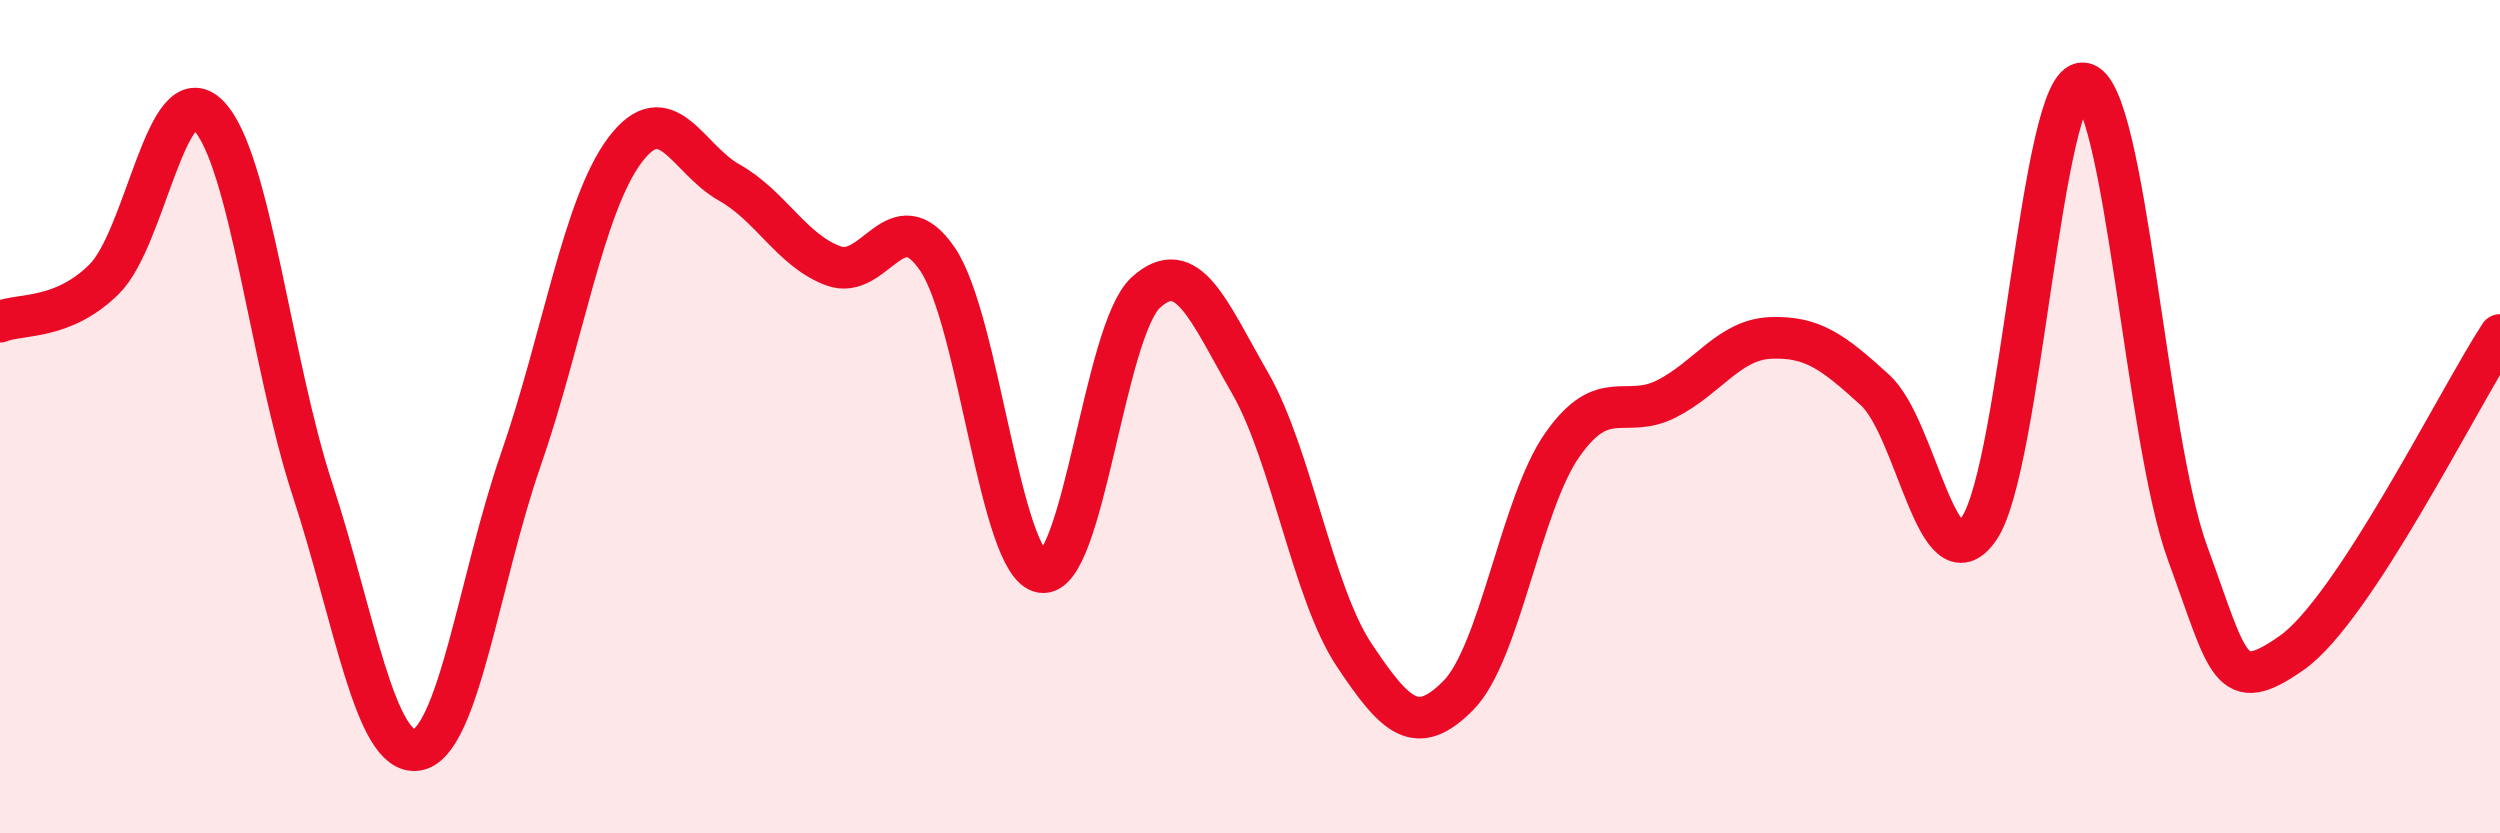 
    <svg width="60" height="20" viewBox="0 0 60 20" xmlns="http://www.w3.org/2000/svg">
      <path
        d="M 0,7.72 C 0.5,7.52 1.5,7.69 2.5,6.7 C 3.5,5.71 4,1.76 5,2.77 C 6,3.78 6.5,8.7 7.5,11.75 C 8.5,14.8 9,18.14 10,18 C 11,17.86 11.5,13.91 12.5,11.03 C 13.5,8.15 14,4.93 15,3.6 C 16,2.27 16.5,3.82 17.5,4.38 C 18.5,4.94 19,6.01 20,6.38 C 21,6.75 21.5,4.75 22.5,6.22 C 23.5,7.69 24,13.57 25,13.73 C 26,13.89 26.5,7.93 27.5,7.02 C 28.5,6.11 29,7.45 30,9.19 C 31,10.93 31.5,14.22 32.5,15.72 C 33.5,17.22 34,17.7 35,16.69 C 36,15.68 36.5,12.09 37.5,10.67 C 38.5,9.25 39,10.08 40,9.57 C 41,9.06 41.5,8.15 42.5,8.11 C 43.5,8.07 44,8.45 45,9.36 C 46,10.27 46.5,14.15 47.5,12.68 C 48.5,11.21 49,1.88 50,2 C 51,2.12 51.5,10.54 52.5,13.27 C 53.5,16 53.5,16.72 55,15.67 C 56.5,14.62 59,9.57 60,8.04L60 20L0 20Z"
        fill="#EB0A25"
        opacity="0.1"
        stroke-linecap="round"
        stroke-linejoin="round"
      />
      <path
        d="M 0,7.72 C 0.5,7.52 1.5,7.69 2.5,6.7 C 3.5,5.71 4,1.76 5,2.77 C 6,3.78 6.5,8.7 7.5,11.75 C 8.5,14.8 9,18.14 10,18 C 11,17.86 11.5,13.91 12.5,11.03 C 13.5,8.15 14,4.93 15,3.6 C 16,2.27 16.5,3.82 17.5,4.38 C 18.5,4.94 19,6.01 20,6.38 C 21,6.75 21.5,4.75 22.5,6.22 C 23.5,7.69 24,13.57 25,13.73 C 26,13.89 26.5,7.93 27.5,7.02 C 28.5,6.11 29,7.45 30,9.19 C 31,10.93 31.5,14.22 32.5,15.72 C 33.5,17.22 34,17.7 35,16.69 C 36,15.68 36.5,12.09 37.5,10.67 C 38.5,9.25 39,10.08 40,9.57 C 41,9.06 41.5,8.15 42.5,8.11 C 43.5,8.07 44,8.45 45,9.36 C 46,10.27 46.5,14.15 47.5,12.68 C 48.5,11.21 49,1.88 50,2 C 51,2.12 51.5,10.54 52.5,13.27 C 53.5,16 53.5,16.72 55,15.67 C 56.5,14.62 59,9.57 60,8.04"
        stroke="#EB0A25"
        stroke-width="1"
        fill="none"
        stroke-linecap="round"
        stroke-linejoin="round"
      />
    </svg>
  
